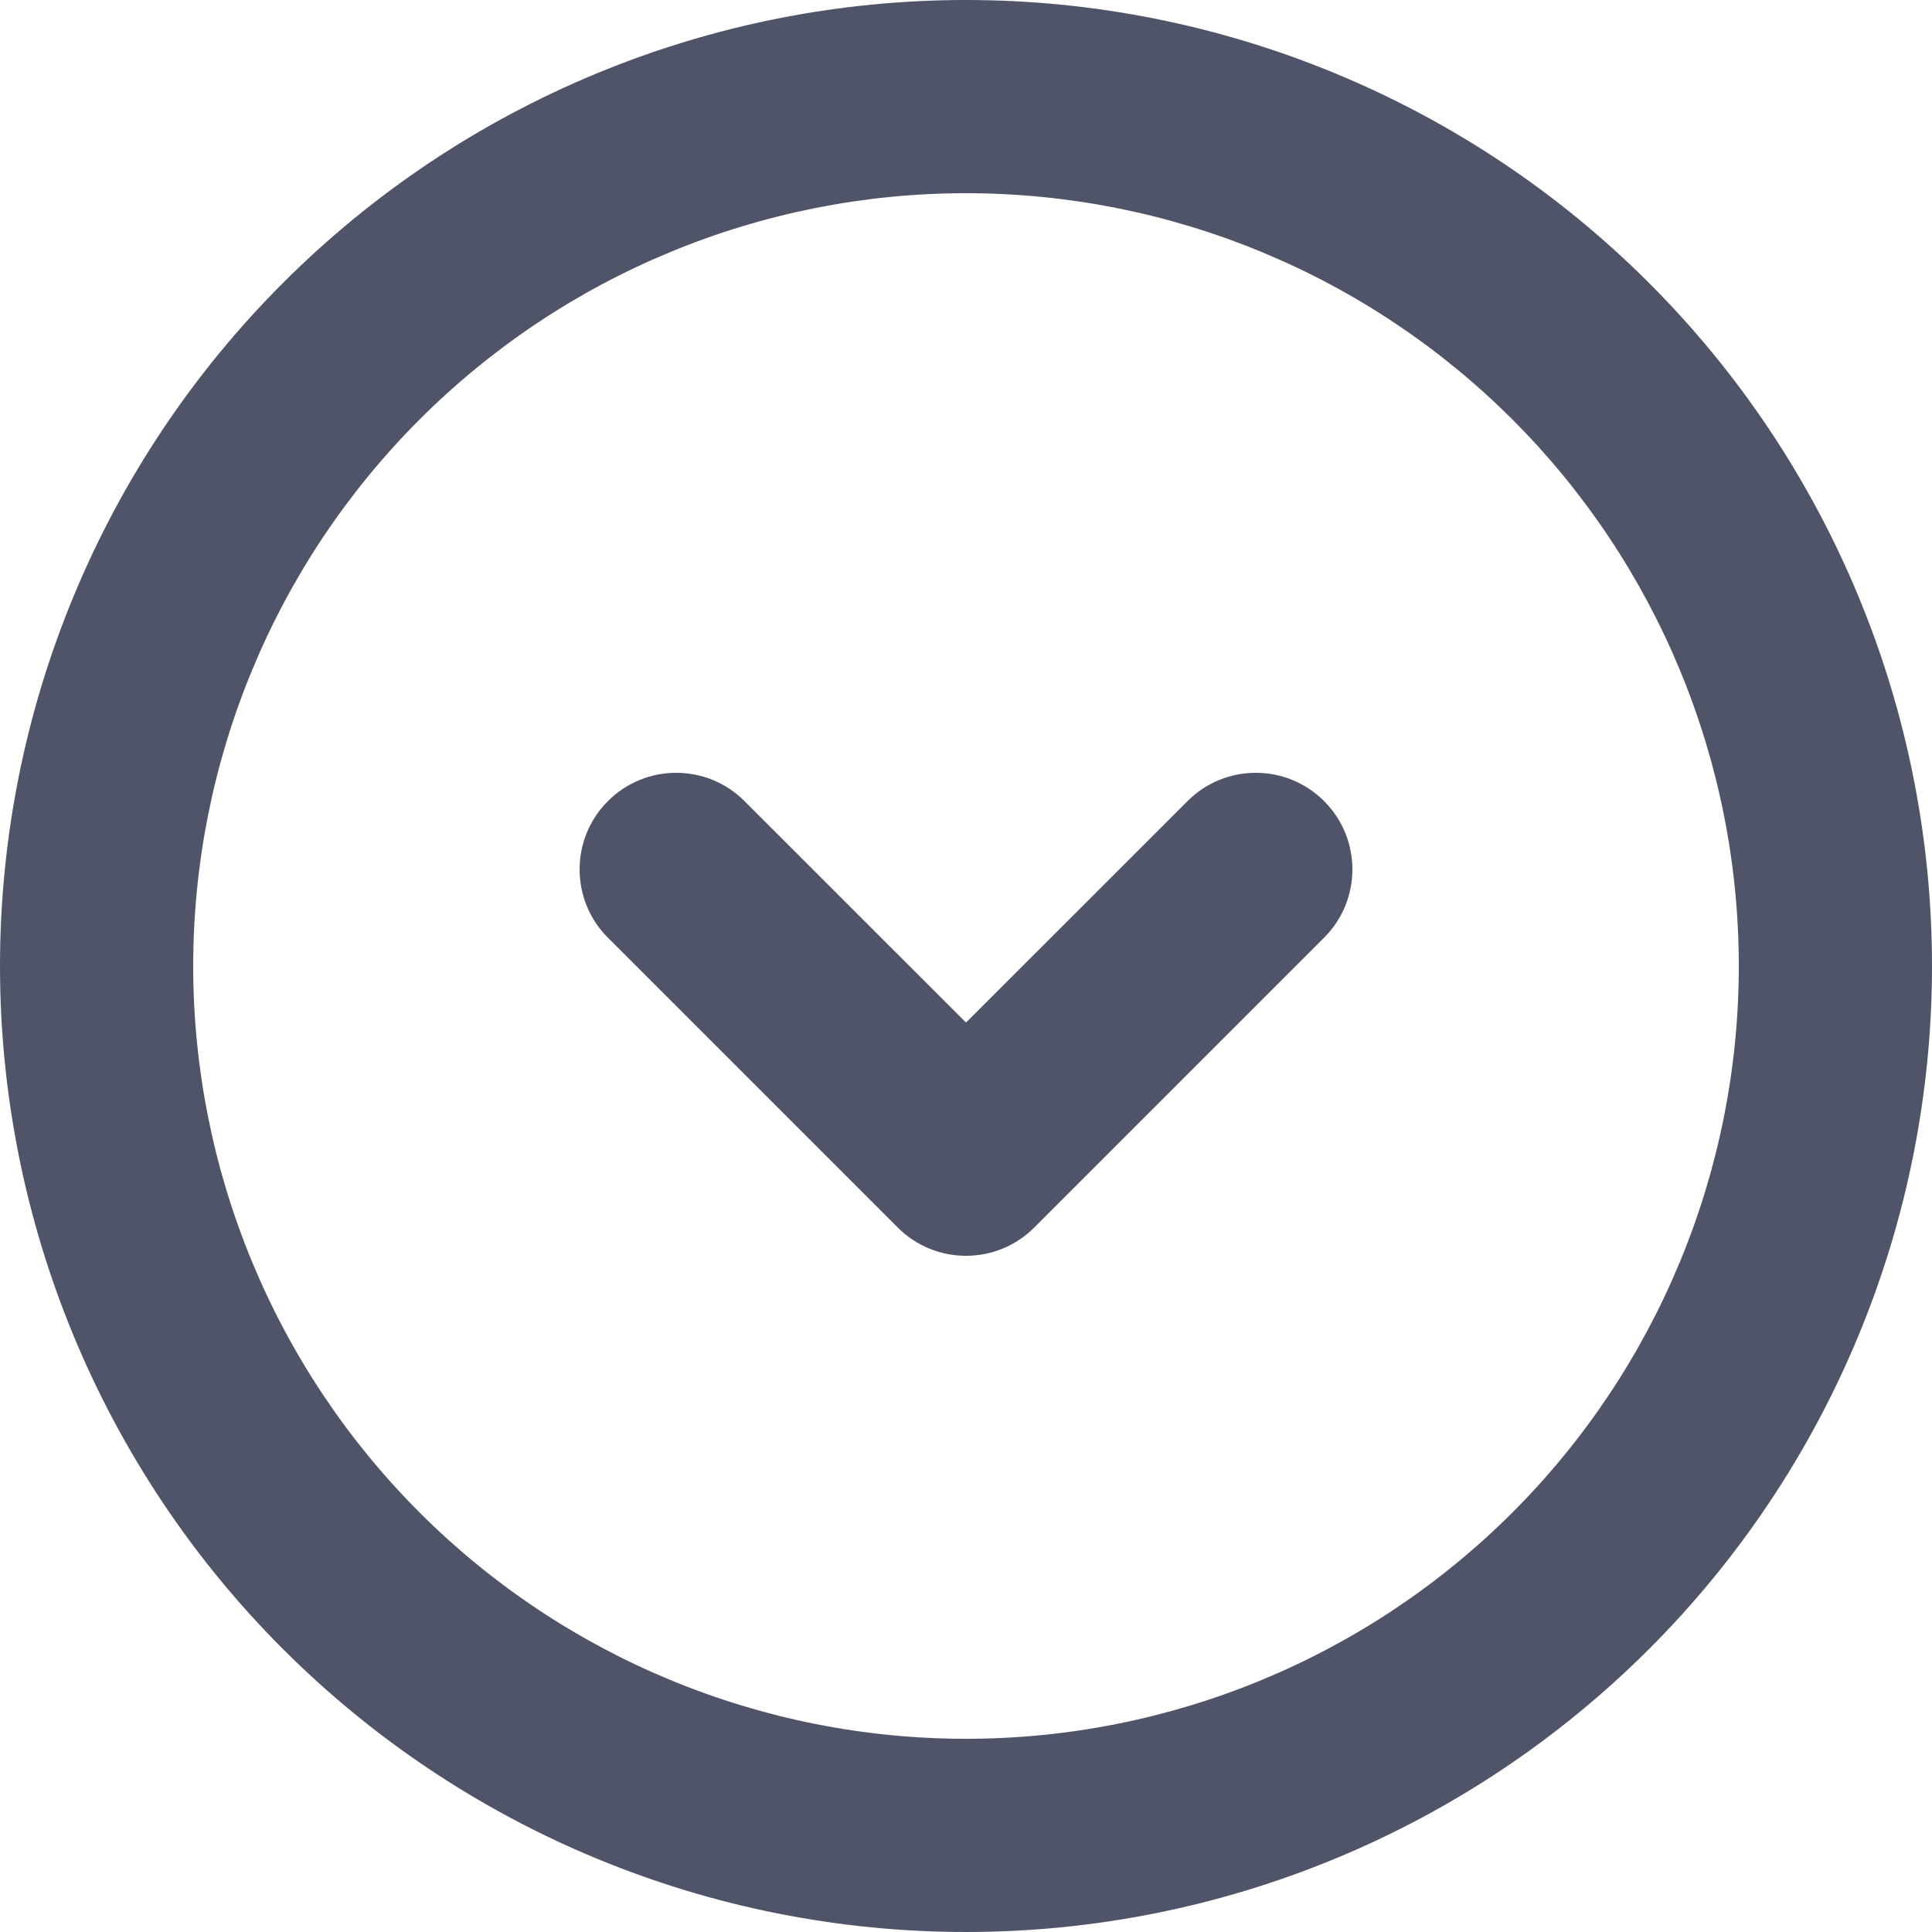 <svg width="26" height="26" viewBox="0 0 26 26" fill="none" xmlns="http://www.w3.org/2000/svg">
<path fill-rule="evenodd" clip-rule="evenodd" d="M13.919 16.519C13.412 17.027 12.588 17.027 12.081 16.519L8.181 12.619C7.673 12.112 7.673 11.288 8.181 10.781C8.688 10.273 9.512 10.273 10.019 10.781L13 13.761L15.981 10.781C16.488 10.273 17.312 10.273 17.819 10.781C18.327 11.288 18.327 12.112 17.819 12.619L13.919 16.519Z" fill="#505469"/>
<path fill-rule="evenodd" clip-rule="evenodd" d="M17.975 25.01C16.398 25.664 14.707 26 13 26C11.293 26 9.602 25.664 8.025 25.01C6.448 24.357 5.015 23.399 3.808 22.192C2.6 20.985 1.643 19.552 0.99 17.975C0.336 16.398 9.87249e-07 14.707 1.1365e-06 13C1.28574e-06 11.293 0.336 9.602 0.99 8.025C1.643 6.448 2.6 5.015 3.808 3.808C5.015 2.6 6.448 1.643 8.025 0.99C9.602 0.336 11.293 -1.28574e-06 13 -1.1365e-06C14.707 -9.87249e-07 16.398 0.336 17.975 0.99C19.552 1.643 20.985 2.6 22.192 3.808C23.4 5.015 24.357 6.448 25.01 8.025C25.664 9.602 26 11.293 26 13C26 14.707 25.664 16.398 25.01 17.975C24.357 19.552 23.4 20.985 22.192 22.192C20.985 23.399 19.552 24.357 17.975 25.01ZM13 23.4C14.366 23.4 15.718 23.131 16.98 22.608C18.242 22.086 19.388 21.32 20.354 20.354C21.32 19.388 22.086 18.242 22.608 16.98C23.131 15.718 23.4 14.366 23.4 13C23.4 11.634 23.131 10.282 22.608 9.02C22.086 7.758 21.32 6.612 20.354 5.646C19.388 4.68 18.242 3.914 16.98 3.392C15.718 2.869 14.366 2.6 13 2.6C11.634 2.6 10.282 2.869 9.02 3.392C7.758 3.914 6.612 4.68 5.646 5.646C4.68 6.612 3.914 7.758 3.392 9.02C2.869 10.282 2.6 11.634 2.6 13C2.6 14.366 2.869 15.718 3.392 16.98C3.914 18.242 4.68 19.388 5.646 20.354C6.612 21.32 7.758 22.086 9.02 22.608C10.282 23.131 11.634 23.4 13 23.4Z" fill="#505469"/>
</svg>
